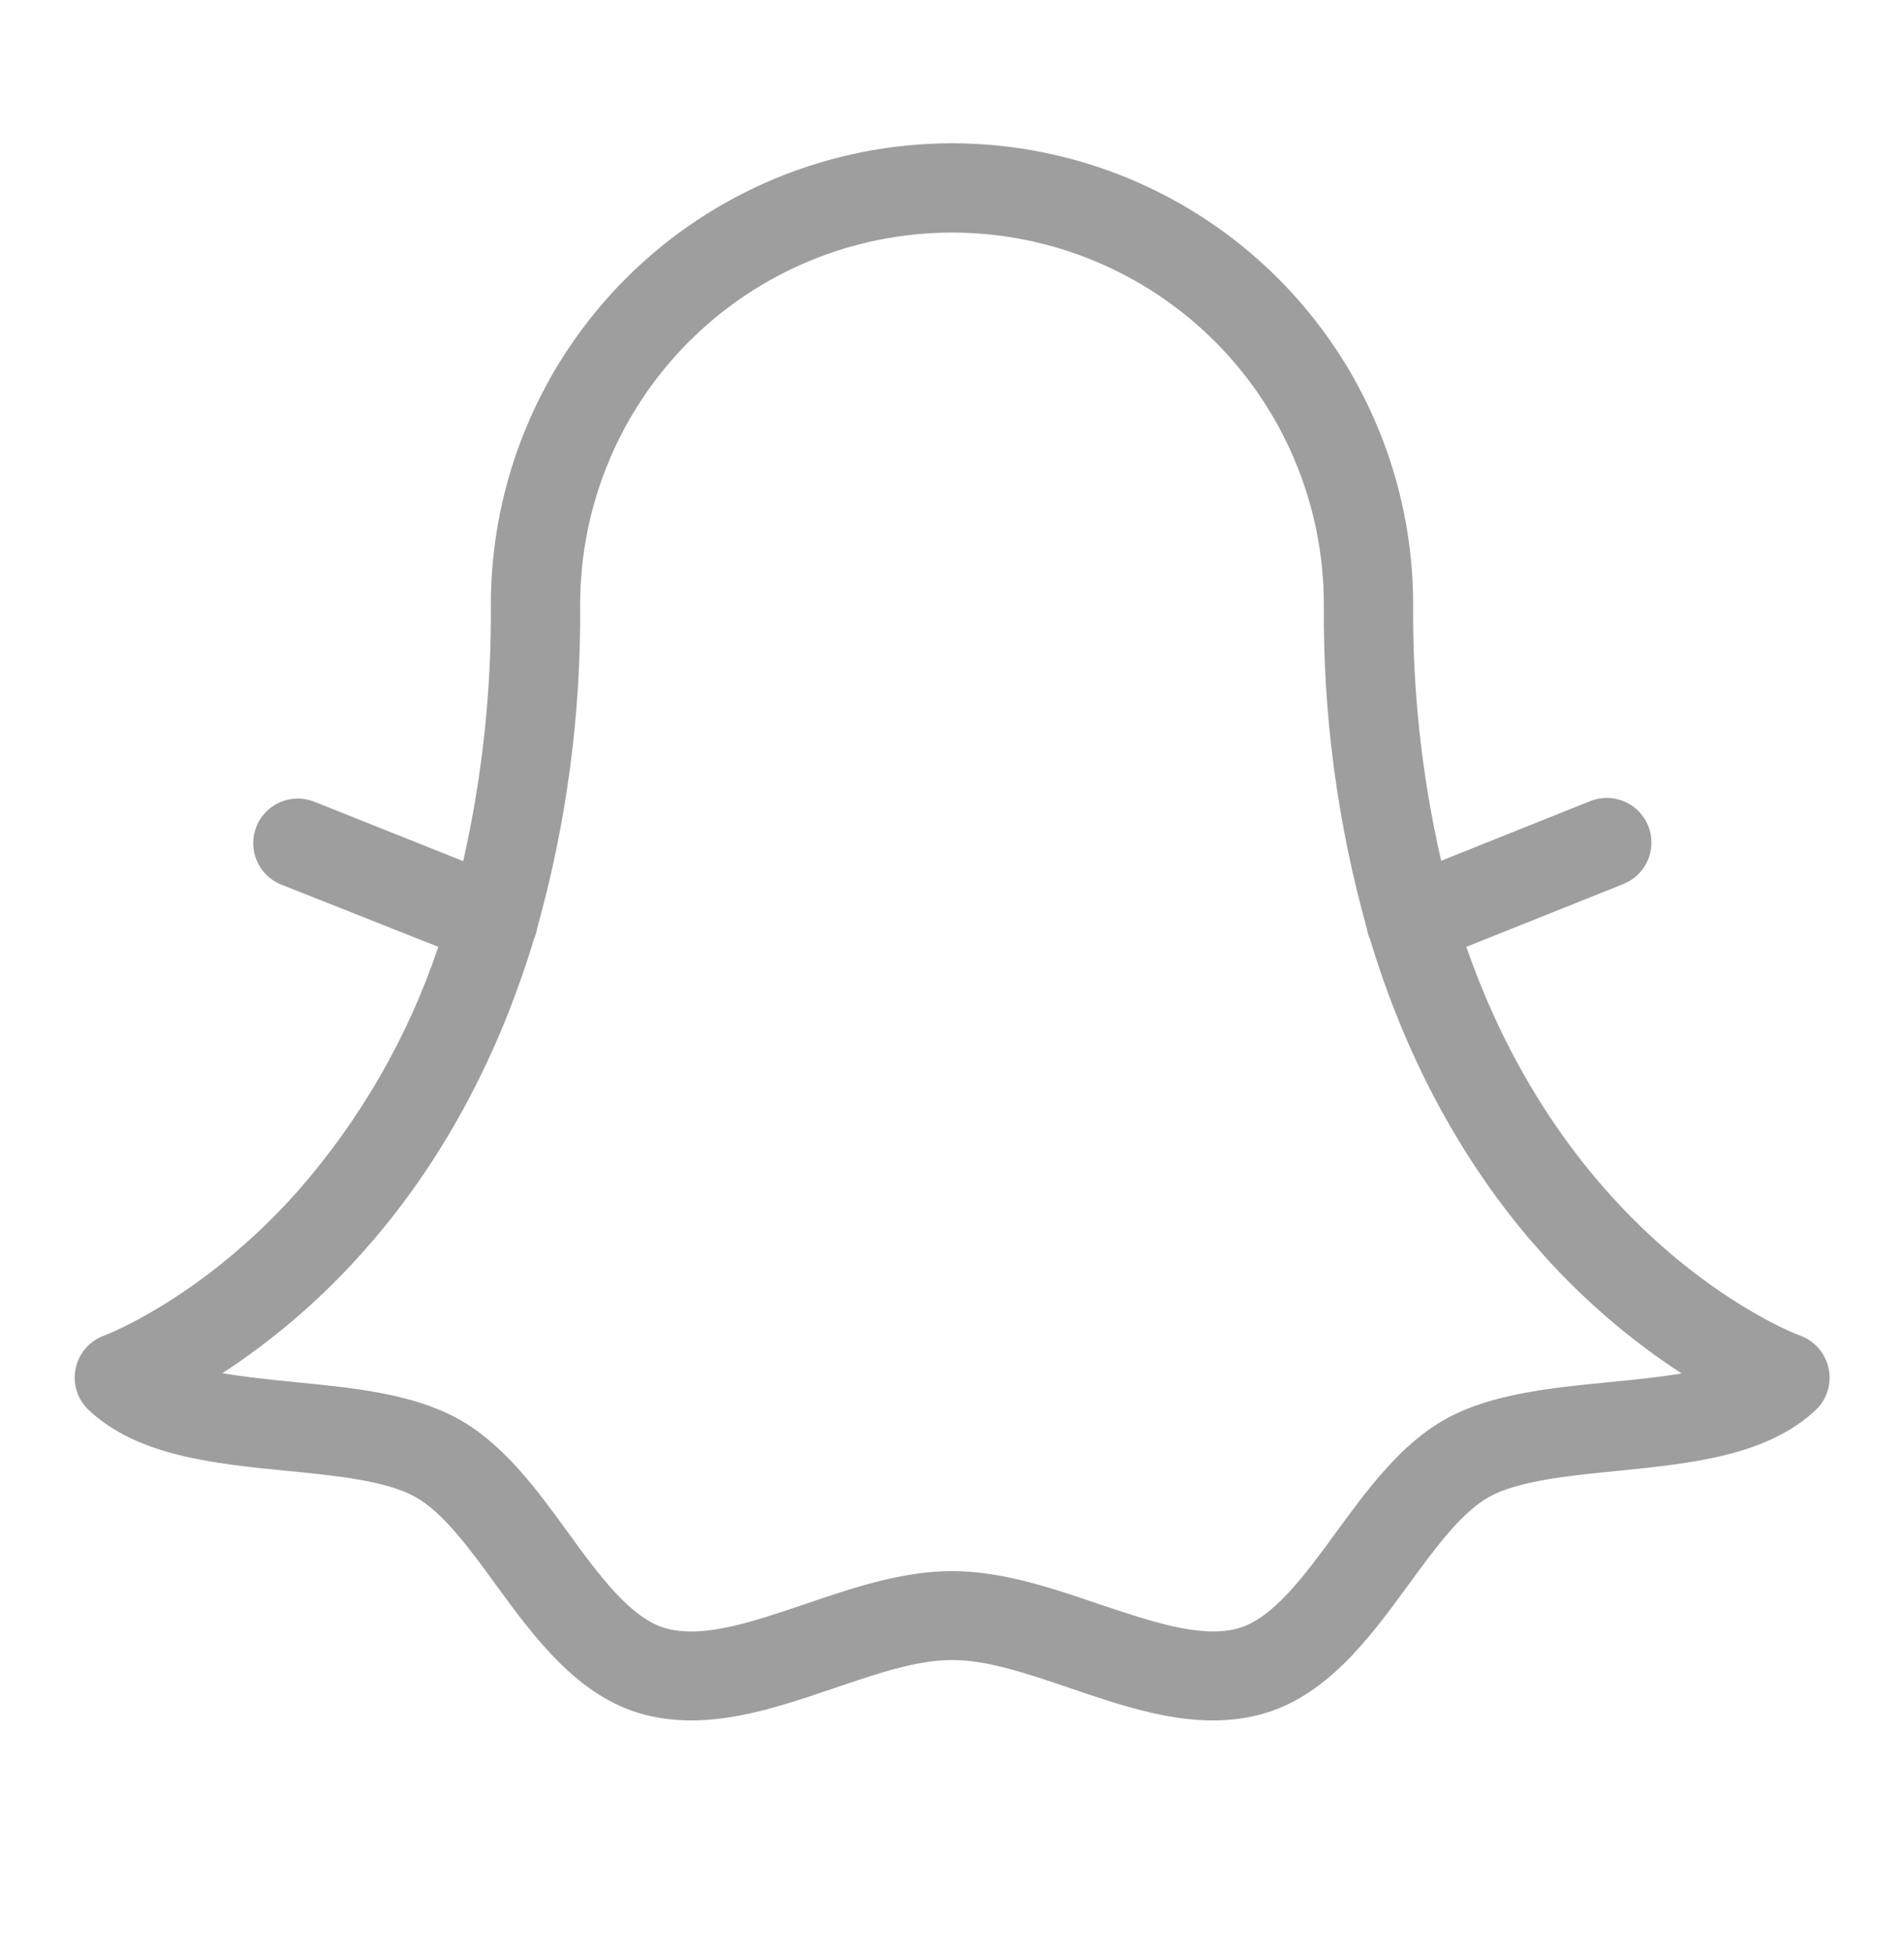 <svg width="40" height="41" viewBox="0 0 40 41" fill="none" xmlns="http://www.w3.org/2000/svg">
<path d="M38.417 28.74C38.385 28.583 38.312 28.437 38.207 28.315C38.102 28.194 37.967 28.102 37.816 28.048C37.753 28.026 33.017 26.246 30.805 19.884L34.098 18.567C34.214 18.521 34.319 18.454 34.408 18.368C34.497 18.282 34.568 18.18 34.617 18.066C34.666 17.952 34.693 17.83 34.694 17.706C34.696 17.583 34.673 17.46 34.627 17.345C34.581 17.23 34.513 17.126 34.426 17.037C34.34 16.949 34.236 16.879 34.123 16.83C34.008 16.782 33.886 16.757 33.763 16.756C33.639 16.755 33.516 16.779 33.402 16.826L30.277 18.076C29.871 16.312 29.674 14.506 29.688 12.696C29.688 10.127 28.667 7.663 26.85 5.846C25.033 4.029 22.569 3.009 20 3.009C17.431 3.009 14.967 4.029 13.15 5.846C11.333 7.663 10.312 10.127 10.312 12.696C10.326 14.508 10.131 16.316 9.731 18.084L6.598 16.834C6.368 16.744 6.111 16.748 5.884 16.846C5.657 16.945 5.478 17.129 5.386 17.358C5.295 17.588 5.297 17.845 5.394 18.073C5.49 18.3 5.673 18.481 5.902 18.574L9.208 19.884C8.573 21.775 7.567 23.521 6.25 25.02C4.242 27.276 2.202 28.042 2.188 28.048C2.037 28.102 1.903 28.194 1.798 28.315C1.694 28.436 1.621 28.582 1.589 28.738C1.556 28.895 1.564 29.057 1.612 29.21C1.66 29.363 1.746 29.5 1.863 29.61C2.894 30.578 4.492 30.735 6.036 30.889C7.053 30.988 8.103 31.093 8.717 31.431C9.305 31.754 9.867 32.524 10.412 33.273C11.227 34.387 12.148 35.651 13.556 36.012C14.884 36.349 16.227 35.893 17.525 35.451C18.419 35.148 19.261 34.86 20.003 34.86C20.745 34.86 21.587 35.148 22.481 35.451C23.464 35.785 24.472 36.129 25.48 36.129C25.807 36.13 26.133 36.091 26.45 36.012C27.856 35.653 28.78 34.389 29.594 33.274C30.139 32.528 30.702 31.756 31.289 31.432C31.903 31.095 32.953 30.99 33.97 30.89C35.514 30.734 37.112 30.578 38.144 29.612C38.26 29.502 38.346 29.364 38.394 29.212C38.442 29.059 38.45 28.897 38.417 28.74ZM33.783 29.027C32.578 29.146 31.333 29.27 30.383 29.793C29.433 30.317 28.742 31.26 28.075 32.171C27.408 33.082 26.738 34.006 25.983 34.203C25.202 34.403 24.169 34.046 23.081 33.684C22.084 33.345 21.05 32.993 20 32.993C18.95 32.993 17.916 33.345 16.919 33.684C15.825 34.054 14.805 34.403 14.017 34.203C13.262 34.009 12.583 33.078 11.925 32.171C11.267 31.265 10.57 30.315 9.617 29.792C8.664 29.268 7.43 29.145 6.217 29.026C5.691 28.974 5.156 28.921 4.672 28.837C5.742 28.139 6.717 27.303 7.57 26.352C8.858 24.929 10.295 22.781 11.219 19.715C11.224 19.706 11.228 19.697 11.231 19.687C11.257 19.623 11.276 19.557 11.286 19.488C11.904 17.278 12.208 14.992 12.188 12.696C12.188 10.624 13.011 8.637 14.476 7.172C15.941 5.707 17.928 4.884 20 4.884C22.072 4.884 24.059 5.707 25.524 7.172C26.989 8.637 27.812 10.624 27.812 12.696C27.792 14.994 28.095 17.282 28.714 19.495C28.724 19.563 28.742 19.63 28.769 19.693C28.772 19.702 28.776 19.711 28.781 19.72C29.705 22.787 31.142 24.935 32.43 26.359C33.283 27.31 34.258 28.145 35.328 28.843C34.844 28.923 34.309 28.976 33.783 29.027Z" fill="#9E9E9E"/>
</svg>

